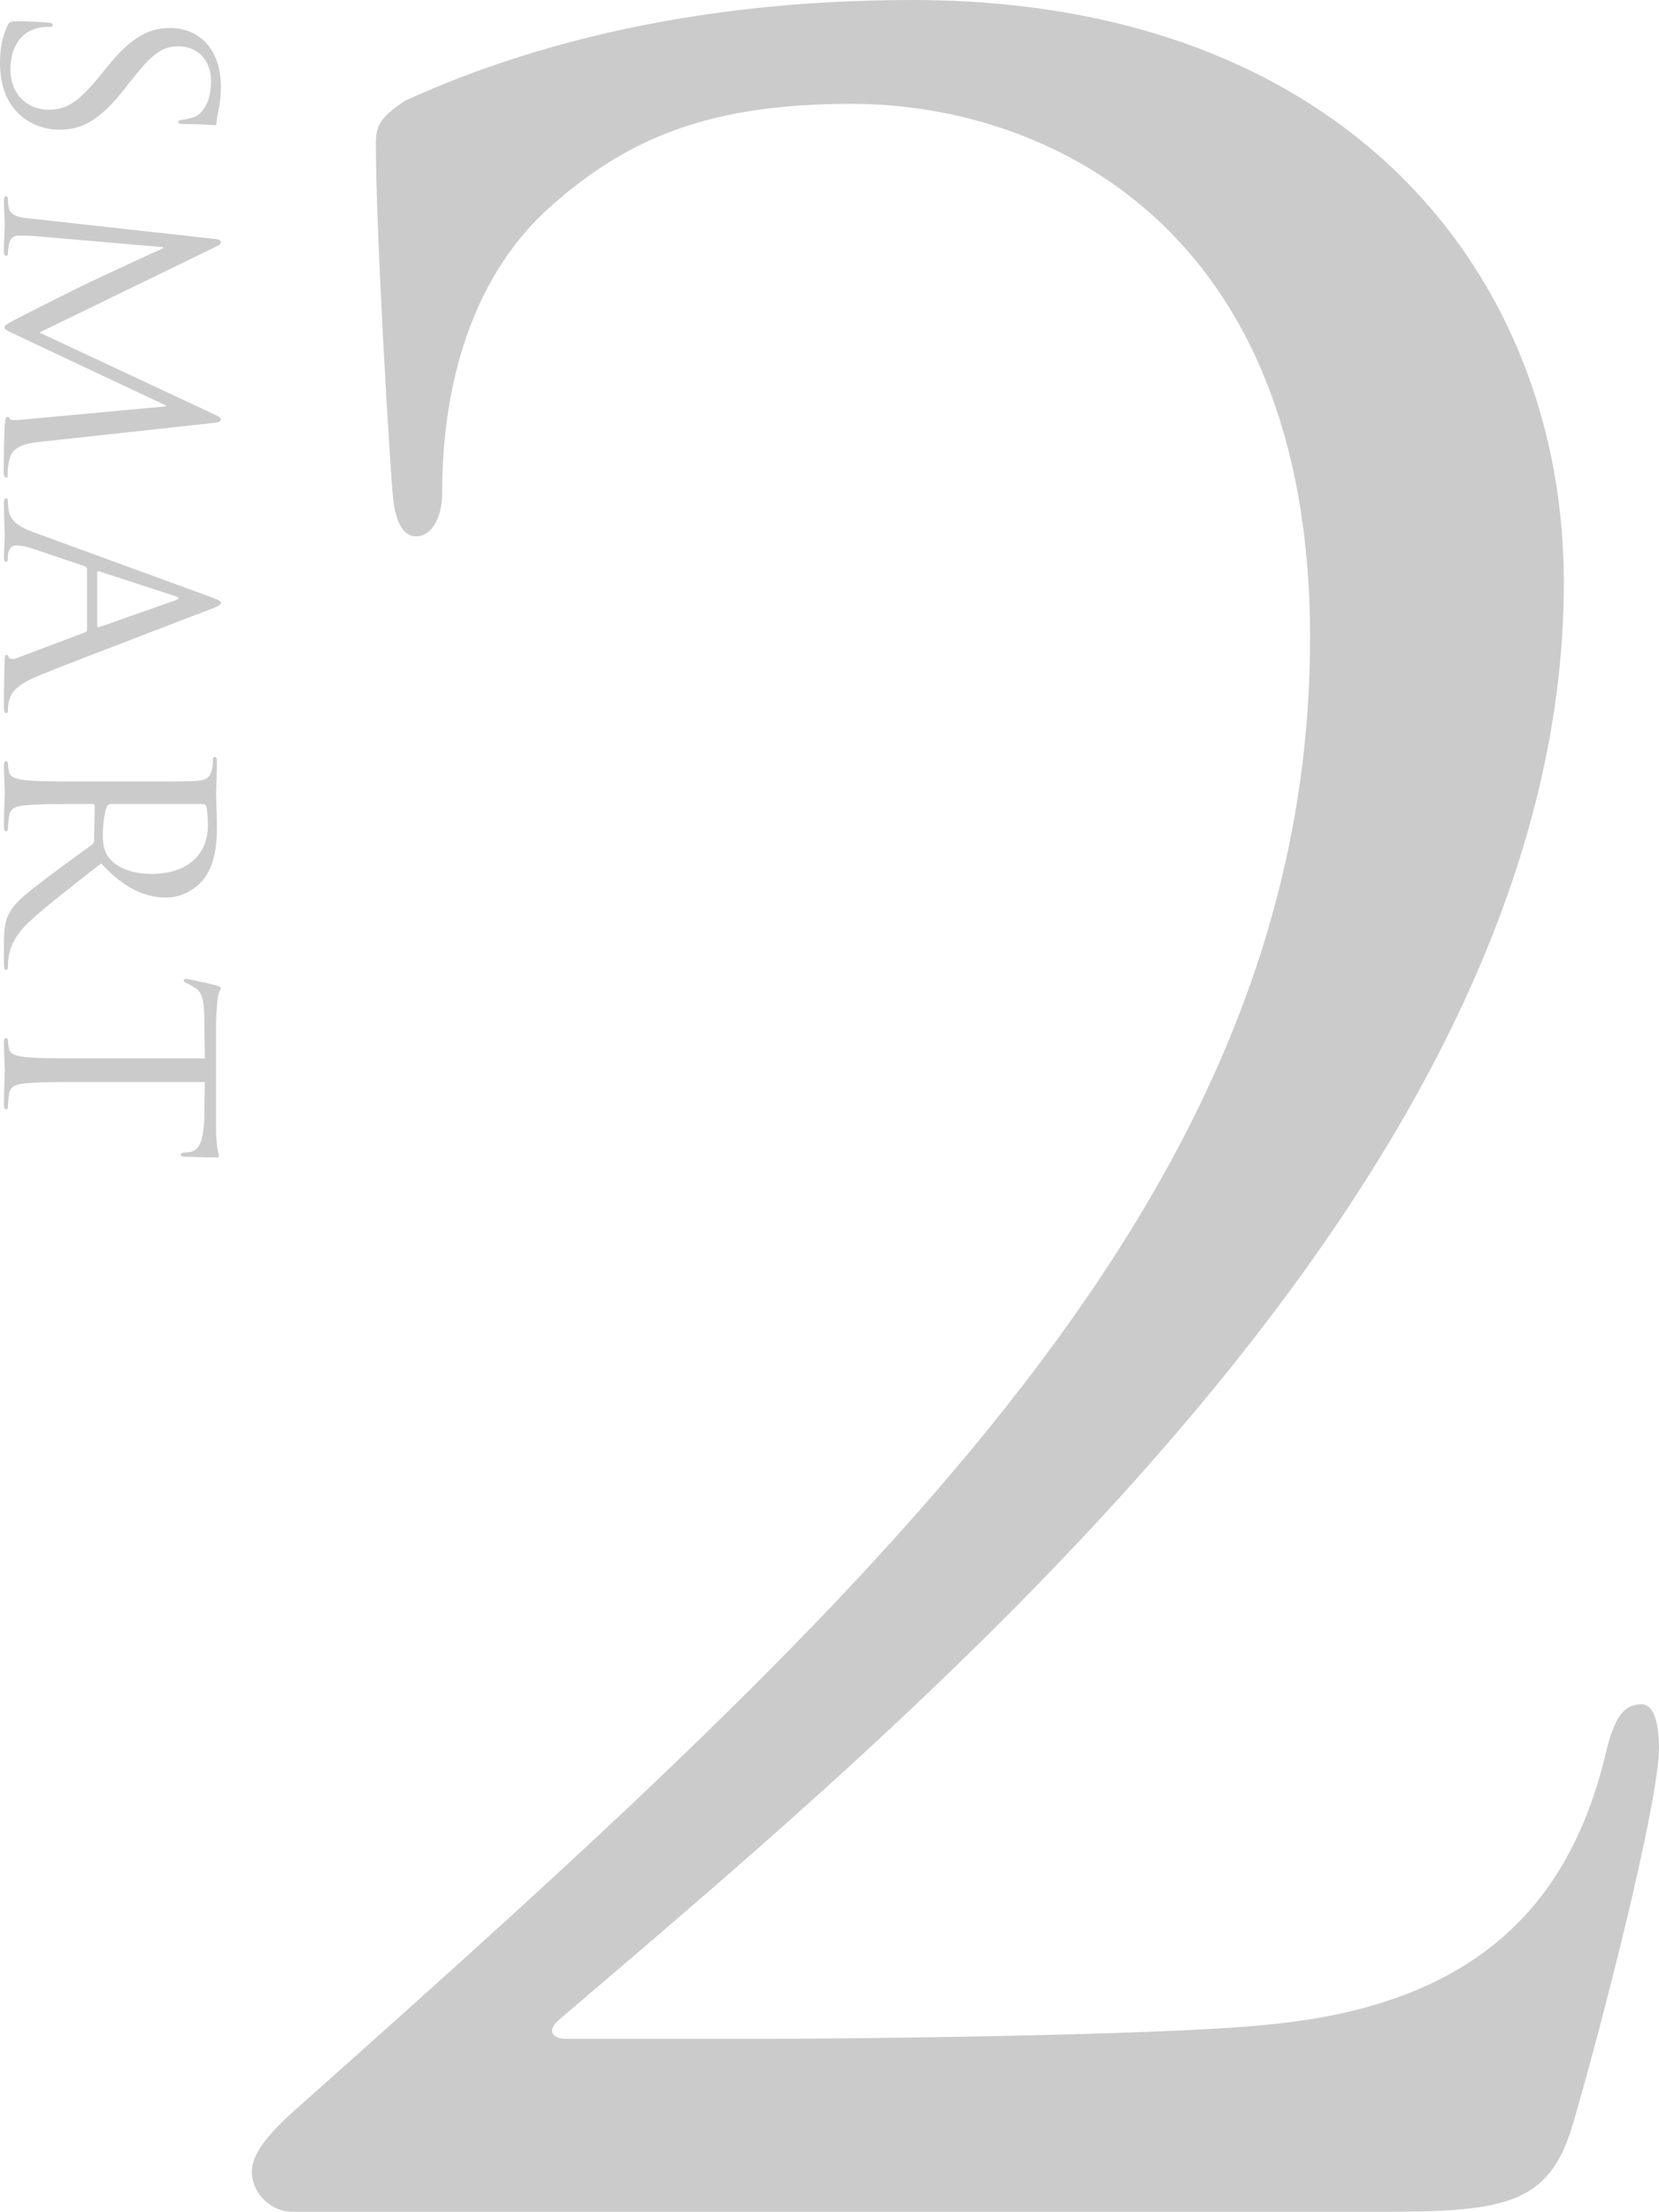 <?xml version="1.0" encoding="UTF-8"?><svg xmlns="http://www.w3.org/2000/svg" viewBox="0 0 133.434 177.882"><g id="a"/><g id="b"><g id="c"><g><g opacity=".8"><path d="M23.504,177.882c-1.623,0-3.247-1.392-3.247-3.247s2.319-3.942,4.174-5.566c46.384-41.281,80.939-73.286,80.939-117.814,0-33.164-21.336-42.904-36.875-42.904-11.132,0-18.089,2.551-24.815,8.812-5.566,5.334-8.117,13.451-8.117,22.496,0,2.087-.928,3.479-2.087,3.479-.928,0-1.624-.928-1.855-3.015s-1.391-21.337-1.391-28.526c0-1.391,.232-2.087,2.319-3.479C41.13,4.175,54.581,0,73.367,0c35.02,0,52.414,22.265,52.414,46.848,0,48.007-51.95,90.912-80.708,115.495-1.16,.928-.696,1.624,.464,1.624h16.93c3.943,0,31.309-.232,39.658-1.16,16.93-1.623,24.352-9.973,27.134-22.264,.696-2.552,1.392-3.479,2.783-3.479,1.16,0,1.391,2.087,1.392,3.479,0,4.406-4.639,22.496-6.958,30.381-1.855,6.262-5.334,6.958-15.075,6.958H23.504Z" fill="#bebebe"/></g><g opacity=".8"><path d="M.612,2.049c.159-.317,.25-.34,.861-.34,1.133,0,2.039,.091,2.402,.113,.249,.022,.362,.067,.362,.182,0,.136-.068,.158-.249,.158-.204,0-.521,0-.838,.068-1.677,.34-2.312,1.835-2.312,3.354,0,2.175,1.563,3.24,3.014,3.24,1.563,0,2.47-.657,4.079-2.606l.838-1.02c1.972-2.401,3.376-2.945,4.917-2.945,2.425,0,4.079,1.812,4.079,4.69,0,.884-.091,1.541-.227,2.107-.091,.431-.113,.611-.113,.793,0,.181-.045,.227-.159,.227s-.861-.091-2.402-.091c-.363,0-.521-.045-.521-.158,0-.137,.113-.159,.295-.182,.271-.022,.883-.158,1.133-.295,.249-.136,1.201-.747,1.201-2.832,0-1.563-.974-2.787-2.628-2.787-1.292,0-2.107,.589-3.807,2.765l-.499,.634c-2.107,2.674-3.512,3.309-5.325,3.309-.929,0-2.651-.362-3.762-1.926-.68-.975-.952-2.198-.952-3.422,0-1.064,.159-2.107,.612-3.036Z" fill="#bebebe"/><path d="M3.218,35.534c-.816,.091-2.085,.249-2.402,1.224-.204,.657-.204,1.246-.204,1.473,0,.113-.022,.182-.113,.182-.136,0-.204-.204-.204-.476,0-.499,.023-2.946,.091-3.784,.045-.521,.113-.635,.227-.635,.091,0,.136,.045,.159,.158,.022,.113,.408,.137,.816,.091l11.76-1.088v-.067L1.563,27.06c-.997-.476-1.201-.544-1.201-.748,0-.158,.227-.271,1.042-.702,1.11-.589,5.03-2.538,5.257-2.651,.408-.204,5.846-2.741,6.458-2.991v-.09l-10.514-.906c-.363-.023-.771-.023-1.156-.023-.34,0-.634,.25-.703,.59-.09,.385-.113,.725-.113,.86,0,.091-.045,.182-.113,.182-.158,0-.204-.136-.204-.408,0-.838,.068-1.926,.068-2.107,0-.203-.068-1.291-.068-1.903,0-.227,.045-.385,.204-.385,.068,0,.113,.113,.113,.227,0,.182,0,.34,.068,.68,.136,.748,1.02,.815,1.88,.906l14.774,1.632c.25,.022,.408,.113,.408,.249s-.091,.227-.34,.34L3.172,26.742l14.23,6.662c.204,.091,.363,.182,.363,.34s-.182,.227-.612,.271l-13.936,1.519Z" fill="#bebebe"/><path d="M16.881,47.988c.748,.272,.884,.362,.884,.499,0,.136-.113,.227-.816,.498-.861,.34-10.219,3.897-13.664,5.279-2.017,.816-2.379,1.474-2.515,1.949-.113,.34-.136,.68-.136,.906,0,.136-.022,.227-.136,.227-.136,0-.181-.204-.181-.453,0-.34,0-1.994,.045-3.558,.022-.431,.022-.68,.158-.68,.091,0,.136,.068,.159,.158,.045,.137,.25,.272,.612,.137l5.574-2.107c.091-.046,.136-.091,.136-.204v-4.872c0-.113-.068-.181-.182-.227l-4.011-1.359c-.566-.204-1.11-.317-1.518-.317-.453,0-.657,.476-.657,.861v.227c0,.158-.045,.227-.136,.227-.136,0-.181-.136-.181-.34,0-.544,.068-1.519,.068-1.768s-.068-1.495-.068-2.561c0-.295,.045-.431,.181-.431,.091,0,.136,.091,.136,.204,0,.159,.023,.476,.045,.657,.136,1.042,.997,1.495,2.13,1.903l14.072,5.144Zm-9.064,2.356c0,.113,.068,.113,.159,.091l6.118-2.152c.34-.113,.34-.227,0-.34l-6.118-1.994c-.113-.046-.159,0-.159,.067v4.328Z" fill="#bebebe"/><path d="M10.876,62.848c3.535,0,4.169,0,4.895-.045,.771-.046,1.133-.228,1.292-.975,.045-.182,.068-.566,.068-.771,0-.091,.045-.182,.136-.182,.136,0,.181,.113,.181,.362,0,1.021-.068,2.447-.068,2.561,0,.25,.068,1.972,.068,2.674,0,1.428-.136,2.946-.997,4.147-.408,.566-1.518,1.563-3.082,1.563-1.677,0-3.354-.703-5.234-2.742-2.379,1.858-4.396,3.398-5.801,4.713-1.292,1.224-1.541,2.198-1.631,2.765-.068,.431-.068,.748-.068,.884,0,.113-.068,.204-.136,.204-.136,0-.181-.136-.181-.544v-1.608c0-1.27,.113-1.836,.43-2.425,.521-.975,1.632-1.768,3.331-3.06,1.247-.951,2.765-2.017,3.354-2.47,.091-.091,.136-.158,.136-.294l.045-2.787c0-.113-.068-.159-.182-.159h-.543c-2.175,0-3.965,0-4.917,.113-.657,.068-1.155,.204-1.246,.884-.045,.317-.091,.815-.091,1.02,0,.136-.068,.182-.136,.182-.113,0-.181-.113-.181-.362,0-1.247,.068-2.674,.068-2.787,0-.023-.068-1.45-.068-2.13,0-.25,.045-.363,.181-.363,.068,0,.136,.046,.136,.182,0,.204,.045,.476,.091,.68,.091,.453,.589,.566,1.246,.657,.952,.113,2.742,.113,4.917,.113h3.988Zm-1.971,1.812c-.113,0-.204,.046-.272,.159-.204,.34-.363,1.382-.363,2.379,0,.544,.068,1.178,.431,1.699,.544,.793,1.768,1.383,3.49,1.383,2.832,0,4.532-1.496,4.532-3.921,0-.68-.068-1.291-.136-1.518-.045-.113-.136-.182-.271-.182h-7.41Z" fill="#bebebe"/><path d="M6.889,87.02c-2.175,0-3.965,0-4.917,.113-.657,.067-1.155,.204-1.246,.884-.045,.316-.091,.815-.091,1.02,0,.136-.068,.181-.136,.181-.113,0-.181-.113-.181-.362,0-1.246,.068-2.674,.068-2.787s-.068-1.541-.068-2.221c0-.249,.045-.362,.181-.362,.068,0,.136,.045,.136,.182,0,.203,.045,.476,.091,.68,.091,.453,.589,.566,1.246,.657,.952,.113,2.742,.113,4.917,.113h9.584l-.045-3.354c-.023-1.405-.182-1.949-.725-2.312-.385-.249-.544-.317-.703-.386-.181-.067-.227-.136-.227-.227,0-.067,.068-.113,.204-.113,.227,0,2.175,.453,2.356,.499,.136,.045,.431,.136,.431,.227,0,.158-.227,.385-.272,.997-.068,.657-.113,1.518-.113,1.79v8.497c0,.725,.045,1.246,.113,1.608,.045,.34,.113,.544,.113,.635,0,.113-.136,.113-.272,.113-.68,0-2.243-.067-2.493-.067-.204,0-.294-.068-.294-.159,0-.113,.068-.158,.385-.182l.249-.022c.68-.067,1.201-.611,1.247-2.787l.045-2.854H6.889Z" fill="#bebebe"/></g></g></g></g></svg>